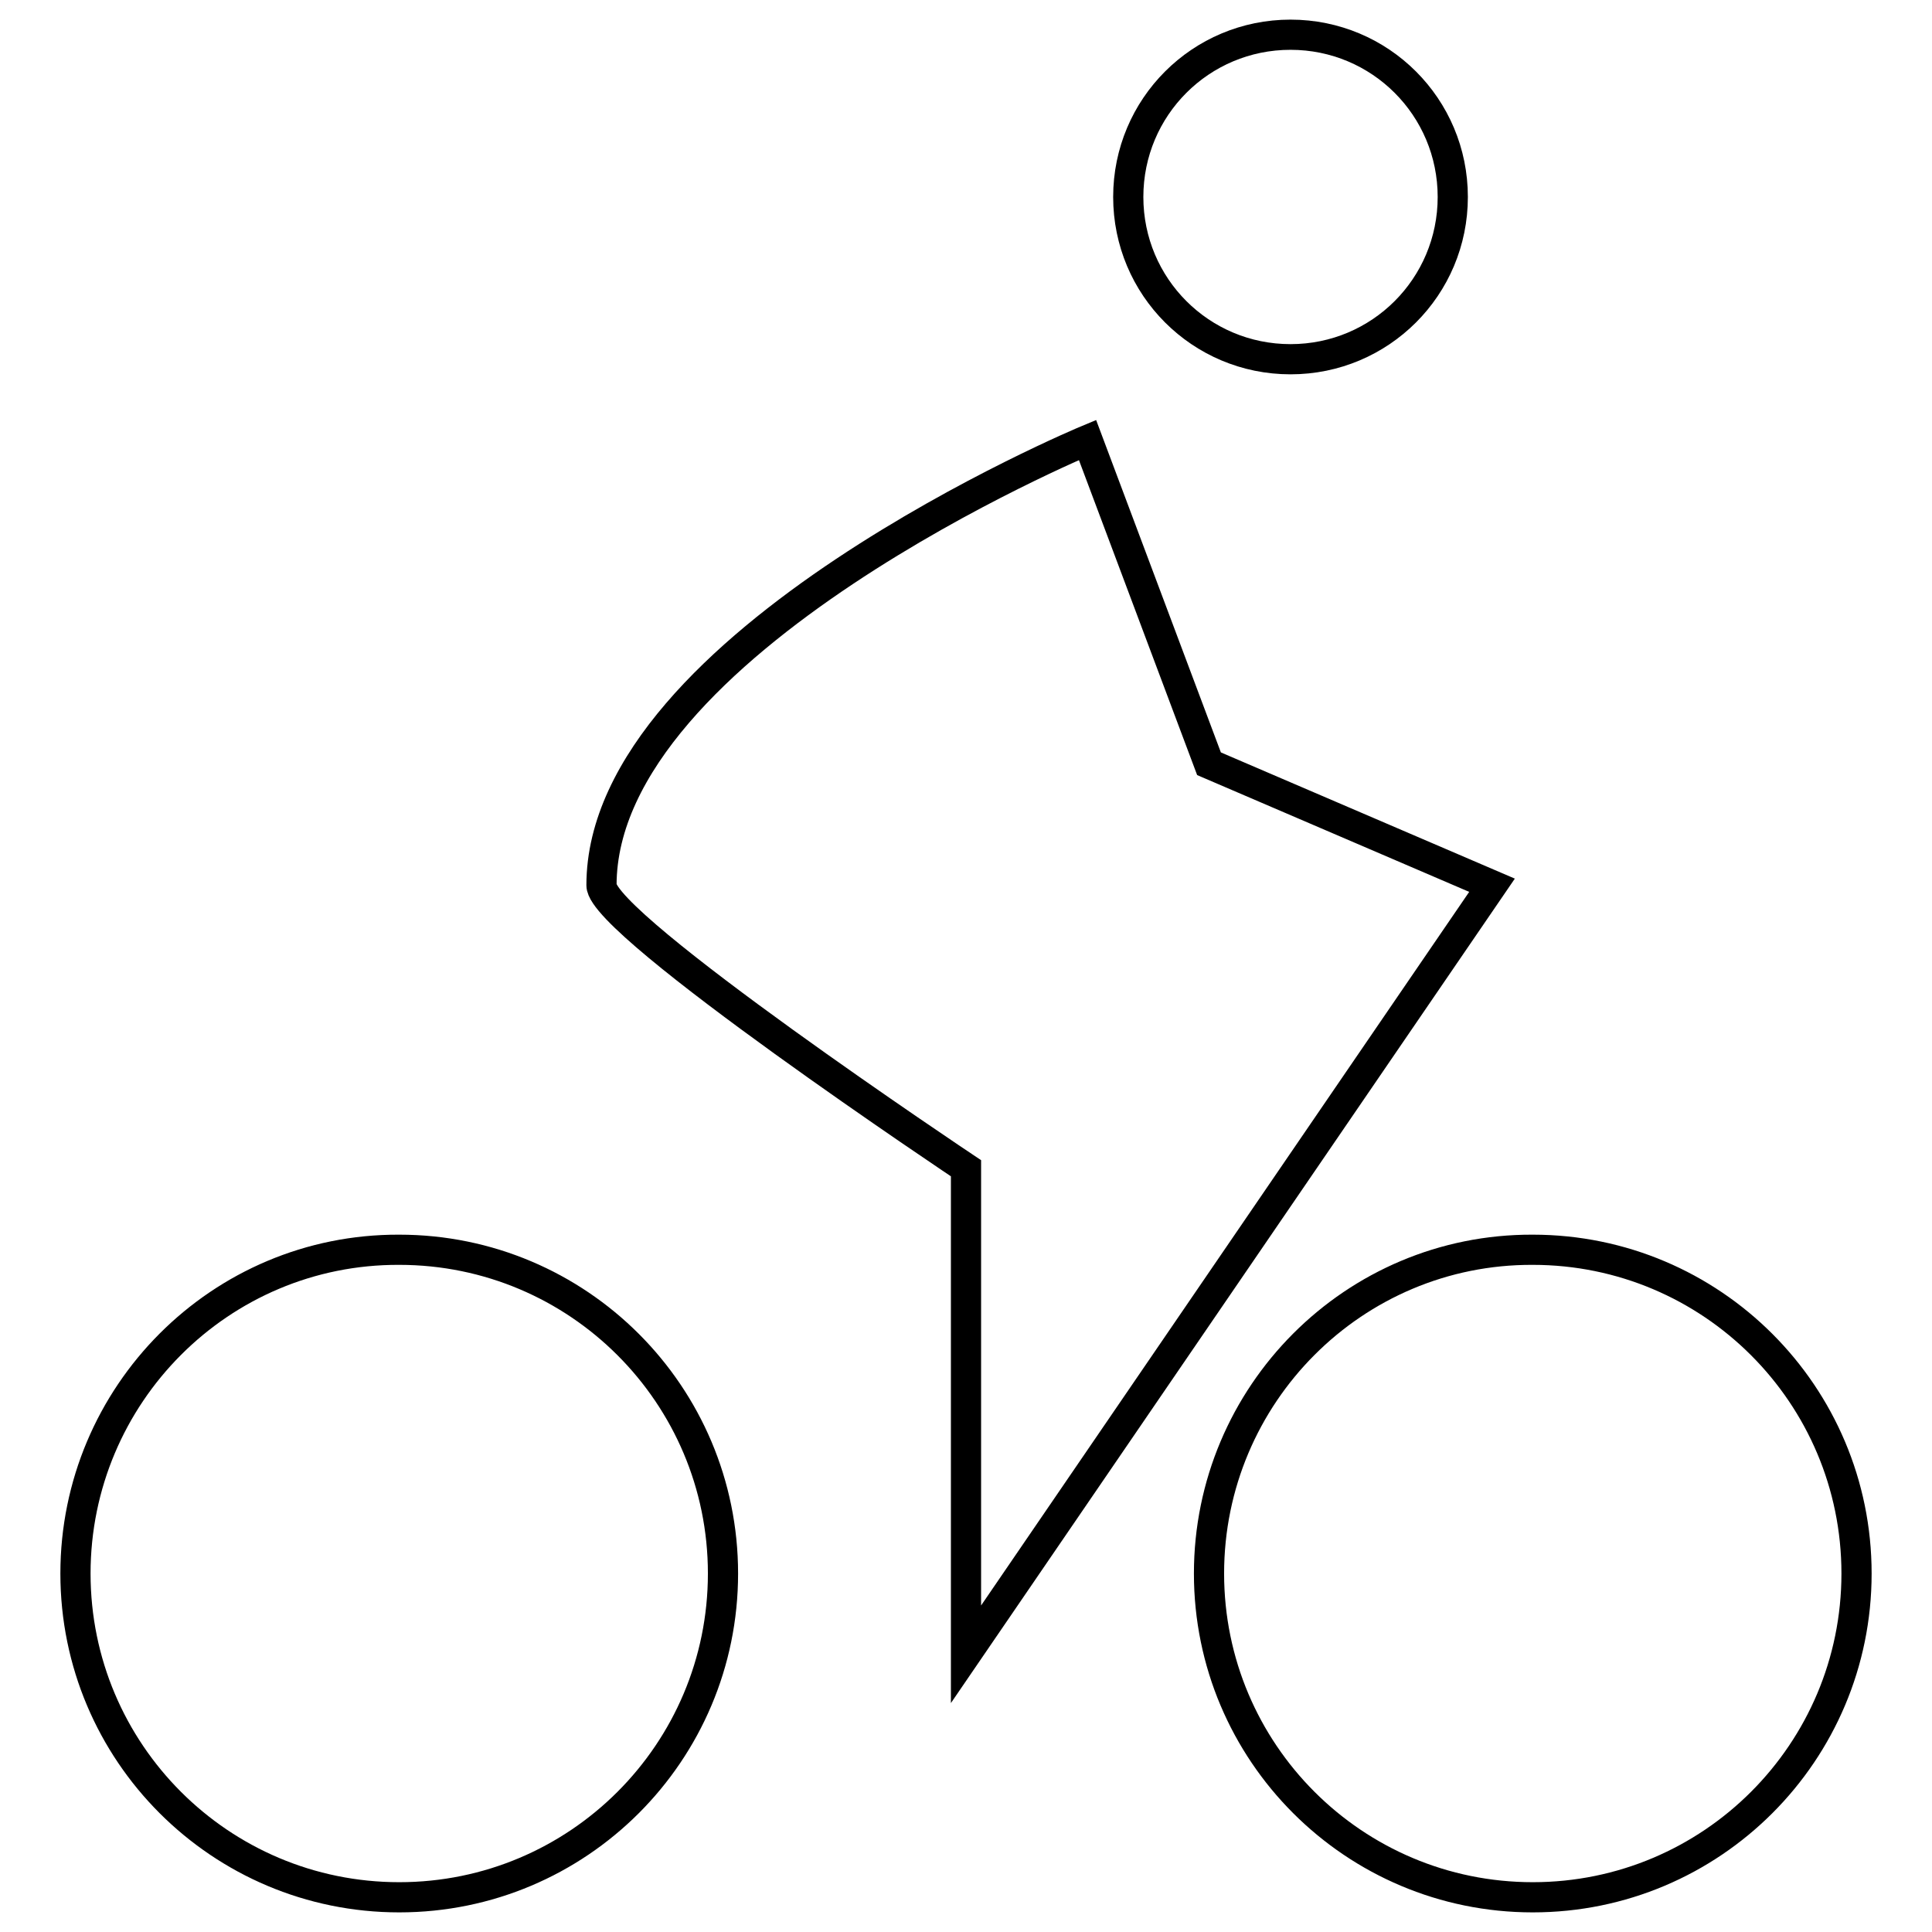 <?xml version="1.0" encoding="utf-8"?>
<!-- Svg Vector Icons : http://www.onlinewebfonts.com/icon -->
<!DOCTYPE svg PUBLIC "-//W3C//DTD SVG 1.1//EN" "http://www.w3.org/Graphics/SVG/1.1/DTD/svg11.dtd">
<svg version="1.1" xmlns="http://www.w3.org/2000/svg" xmlns:xlink="http://www.w3.org/1999/xlink" x="0px" y="0px" viewBox="0 0 256 256" enable-background="new 0 0 256 256" xml:space="preserve">
<g><g><path stroke-width="4" fill-opacity="0" stroke="#000000"  d="M128,219.2v-64.4c0,0-48.3-32.2-48.3-37.5c0-32.2,64.4-59,64.4-59l16.1,42.9l37.5,16.1L128,219.2z"/><path stroke-width="4" fill-opacity="0" stroke="#000000"  d="M10,208.5c0,23.7,19.2,42.9,42.9,42.9c23.7,0,42.9-19.2,42.9-42.9s-19.2-42.9-42.9-42.9C29.2,165.5,10,184.8,10,208.5L10,208.5z"/><path stroke-width="4" fill-opacity="0" stroke="#000000"  d="M160.2,208.5c0,23.7,19.2,42.9,42.9,42.9s42.9-19.2,42.9-42.9s-19.2-42.9-42.9-42.9C179.4,165.5,160.2,184.8,160.2,208.5z"/><path stroke-width="4" fill-opacity="0" stroke="#000000"  d="M149.5,26.1c0,11.9,9.6,21.5,21.5,21.5s21.5-9.6,21.5-21.5c0-11.9-9.6-21.5-21.5-21.5S149.5,14.2,149.5,26.1z"/></g></g>
</svg>
